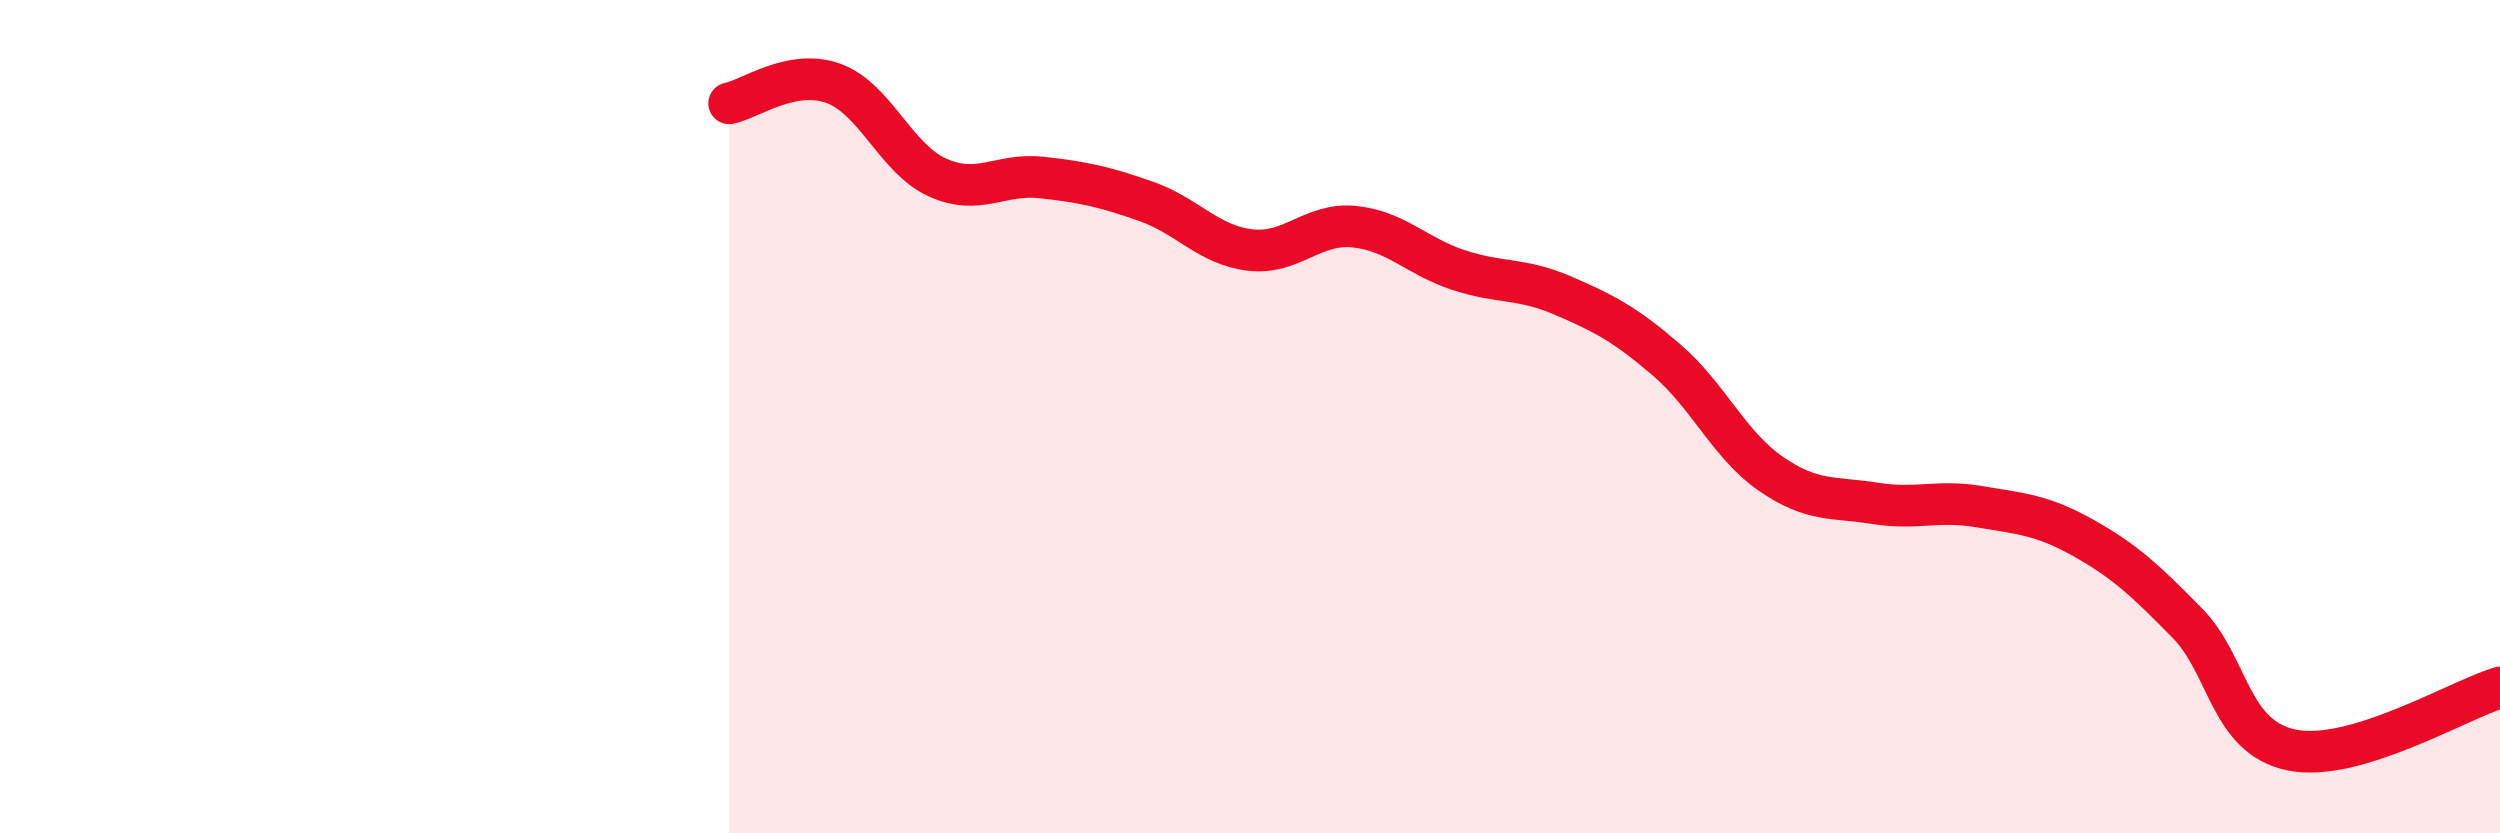 
    <svg width="60" height="20" viewBox="0 0 60 20" xmlns="http://www.w3.org/2000/svg">
      <path
        d="M 17.5,2.48 C 18,2.38 19,1.64 20,2 C 21,2.36 21.5,3.81 22.5,4.26 C 23.5,4.71 24,4.15 25,4.26 C 26,4.37 26.5,4.48 27.5,4.83 C 28.5,5.18 29,5.88 30,6 C 31,6.12 31.5,5.34 32.5,5.44 C 33.5,5.54 34,6.15 35,6.48 C 36,6.81 36.5,6.66 37.5,7.09 C 38.5,7.52 39,7.78 40,8.64 C 41,9.5 41.5,10.68 42.5,11.37 C 43.5,12.06 44,11.92 45,12.08 C 46,12.24 46.5,11.99 47.5,12.16 C 48.5,12.33 49,12.35 50,12.91 C 51,13.47 51.5,13.94 52.5,14.96 C 53.5,15.98 53.5,17.69 55,18 C 56.5,18.31 59,16.8 60,16.5L60 20L17.5 20Z"
        fill="#EB0A25"
        opacity="0.1"
        stroke-linecap="round"
        stroke-linejoin="round"
      />
      <path
        d="M 17.5,2.48 C 18,2.38 19,1.64 20,2 C 21,2.36 21.5,3.81 22.5,4.26 C 23.5,4.71 24,4.15 25,4.26 C 26,4.37 26.5,4.48 27.5,4.83 C 28.5,5.18 29,5.88 30,6 C 31,6.12 31.5,5.34 32.5,5.44 C 33.5,5.54 34,6.15 35,6.48 C 36,6.81 36.5,6.66 37.5,7.09 C 38.5,7.52 39,7.78 40,8.64 C 41,9.5 41.5,10.68 42.5,11.37 C 43.5,12.06 44,11.92 45,12.08 C 46,12.24 46.5,11.99 47.5,12.16 C 48.5,12.33 49,12.35 50,12.91 C 51,13.47 51.5,13.94 52.5,14.96 C 53.5,15.98 53.5,17.69 55,18 C 56.5,18.31 59,16.8 60,16.5"
        stroke="#EB0A25"
        stroke-width="1"
        fill="none"
        stroke-linecap="round"
        stroke-linejoin="round"
      />
    </svg>
  